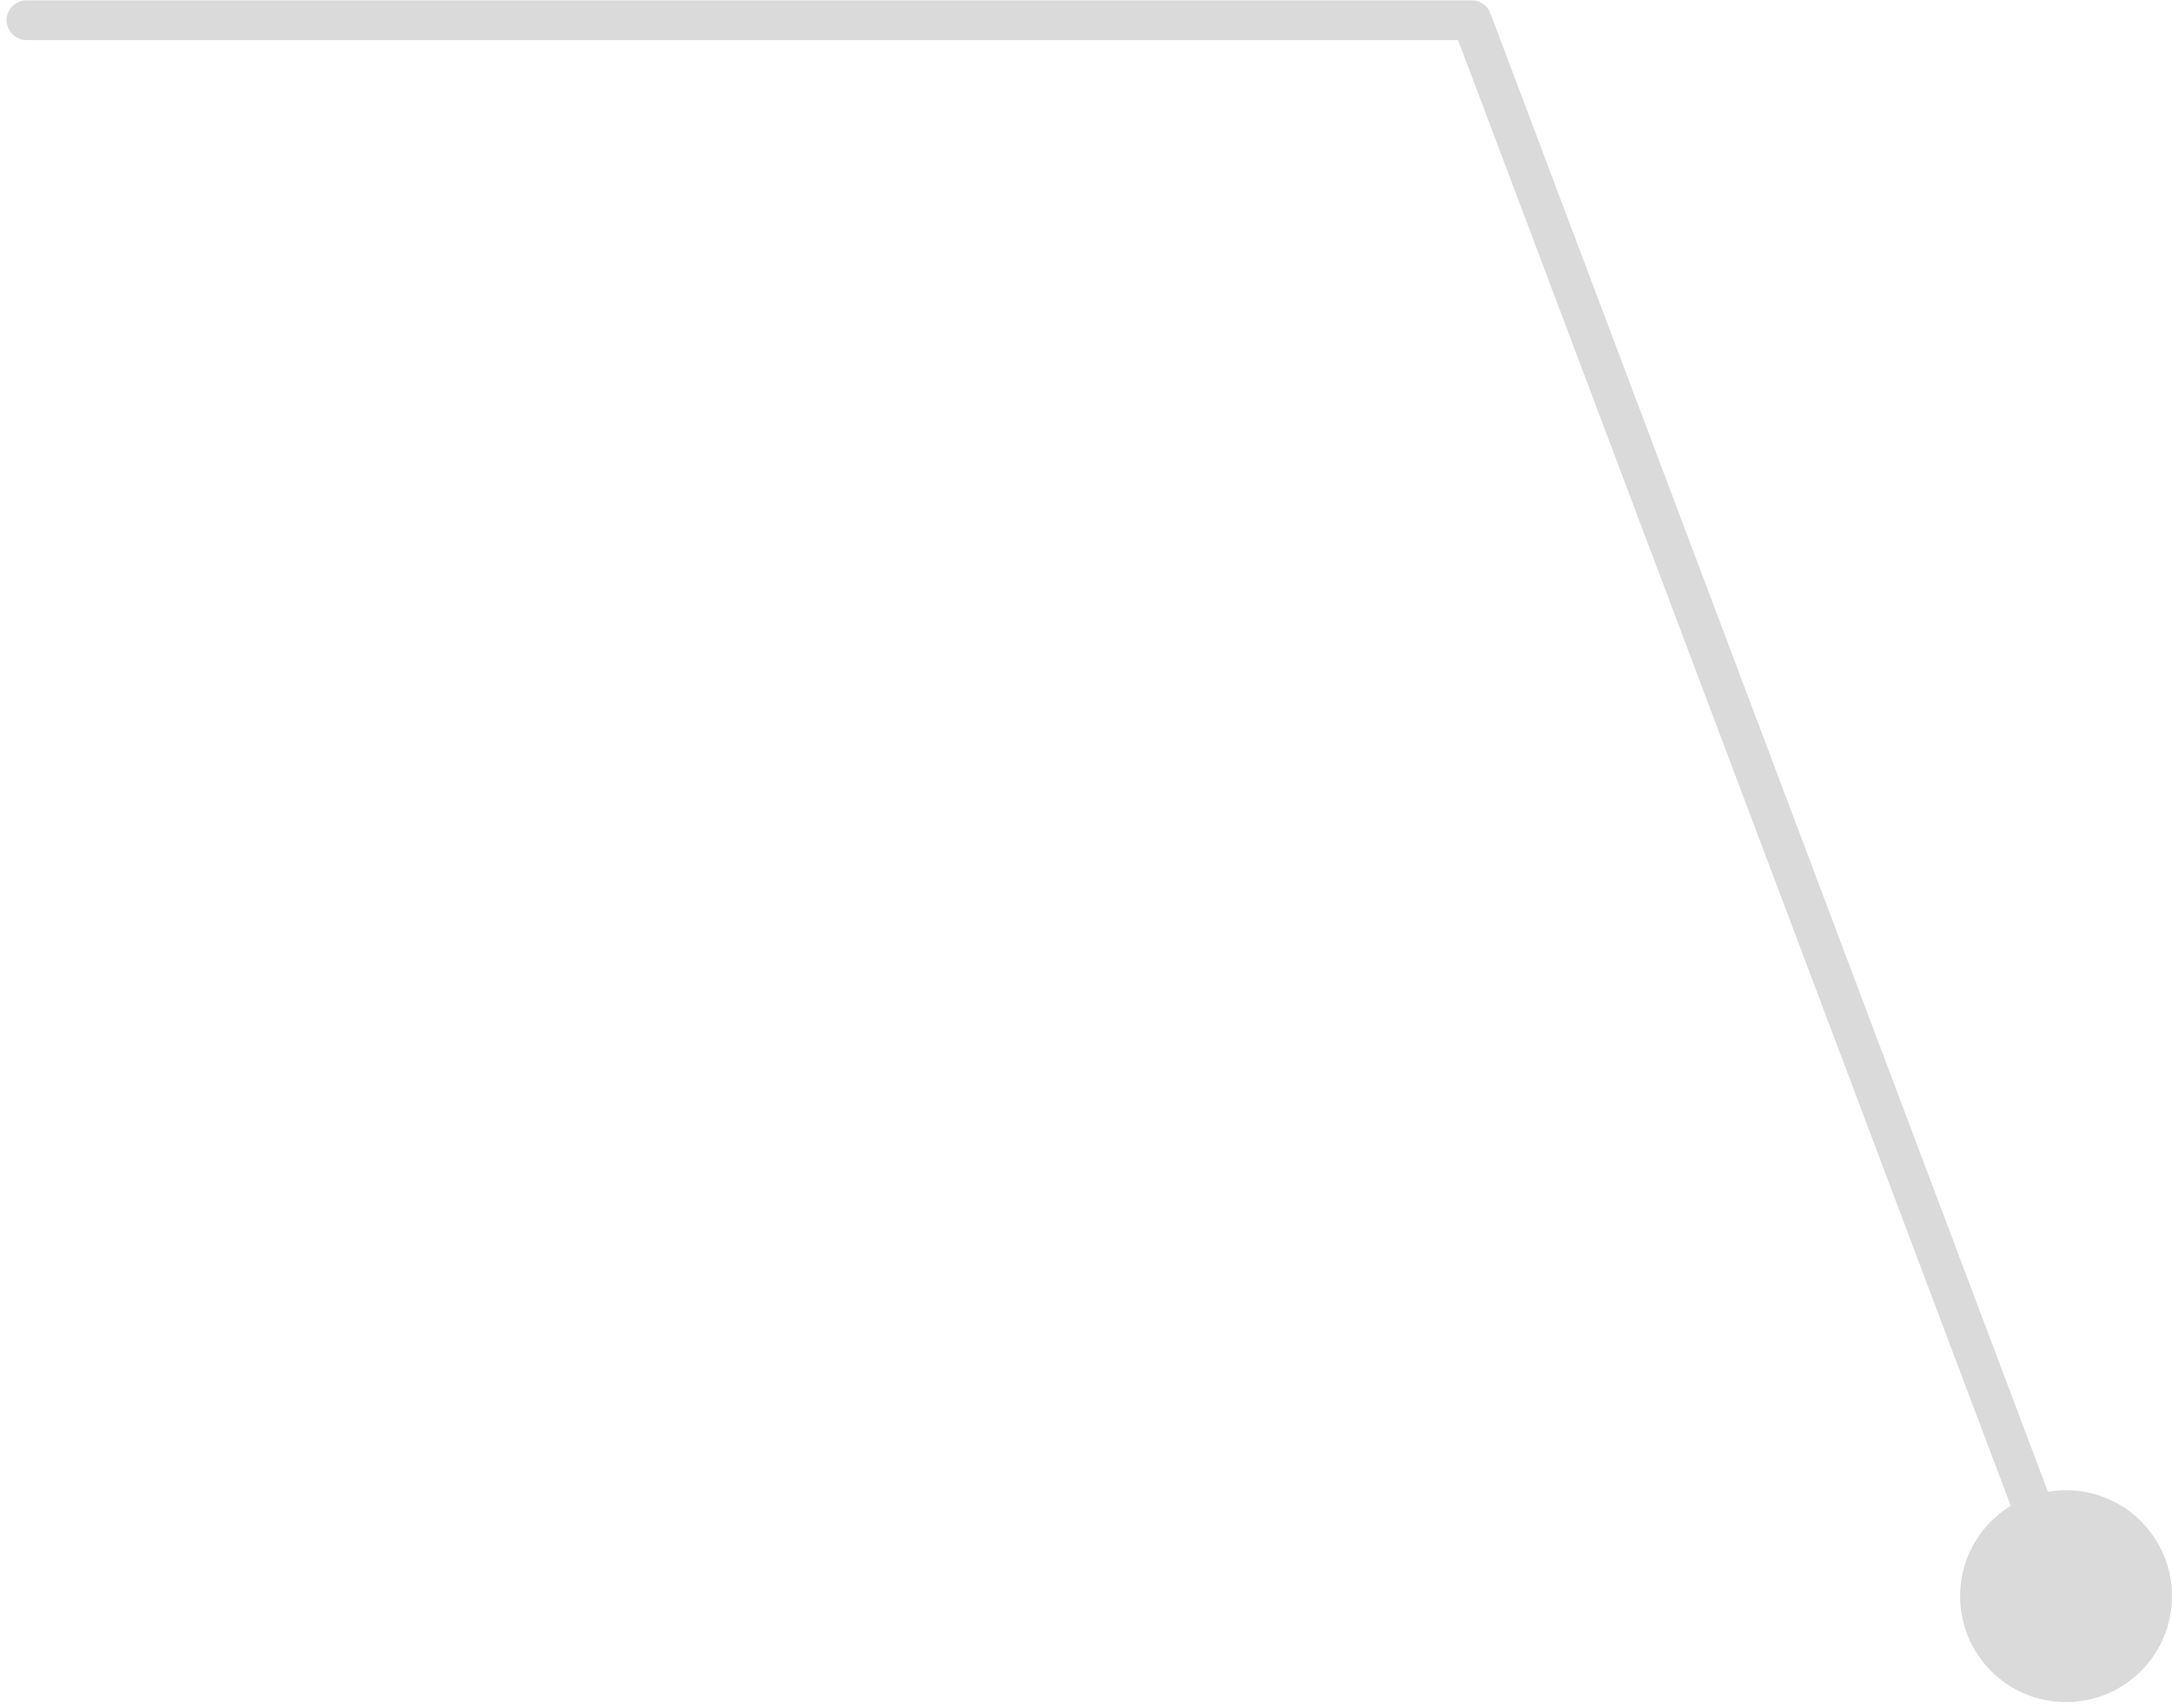 <svg xmlns="http://www.w3.org/2000/svg" width="164" height="129" viewBox="0 0 164 129" fill="none">
  <path d="M164 120.525C164 124.944 160.418 128.525 156 128.525C151.582 128.525 148 124.944 148 120.525C148 116.107 151.582 112.525 156 112.525C160.418 112.525 164 116.107 164 120.525ZM111.13 1.525V0.025C111.755 0.025 112.314 0.412 112.534 0.996L111.13 1.525ZM2 3.025C1.172 3.025 0.5 2.354 0.5 1.525C0.5 0.697 1.172 0.025 2 0.025V3.025ZM154.596 121.055L109.727 2.055L112.534 0.996L157.404 119.996L154.596 121.055ZM111.13 3.025H2V0.025H111.13V3.025Z" fill="#DADADA"/>
</svg>